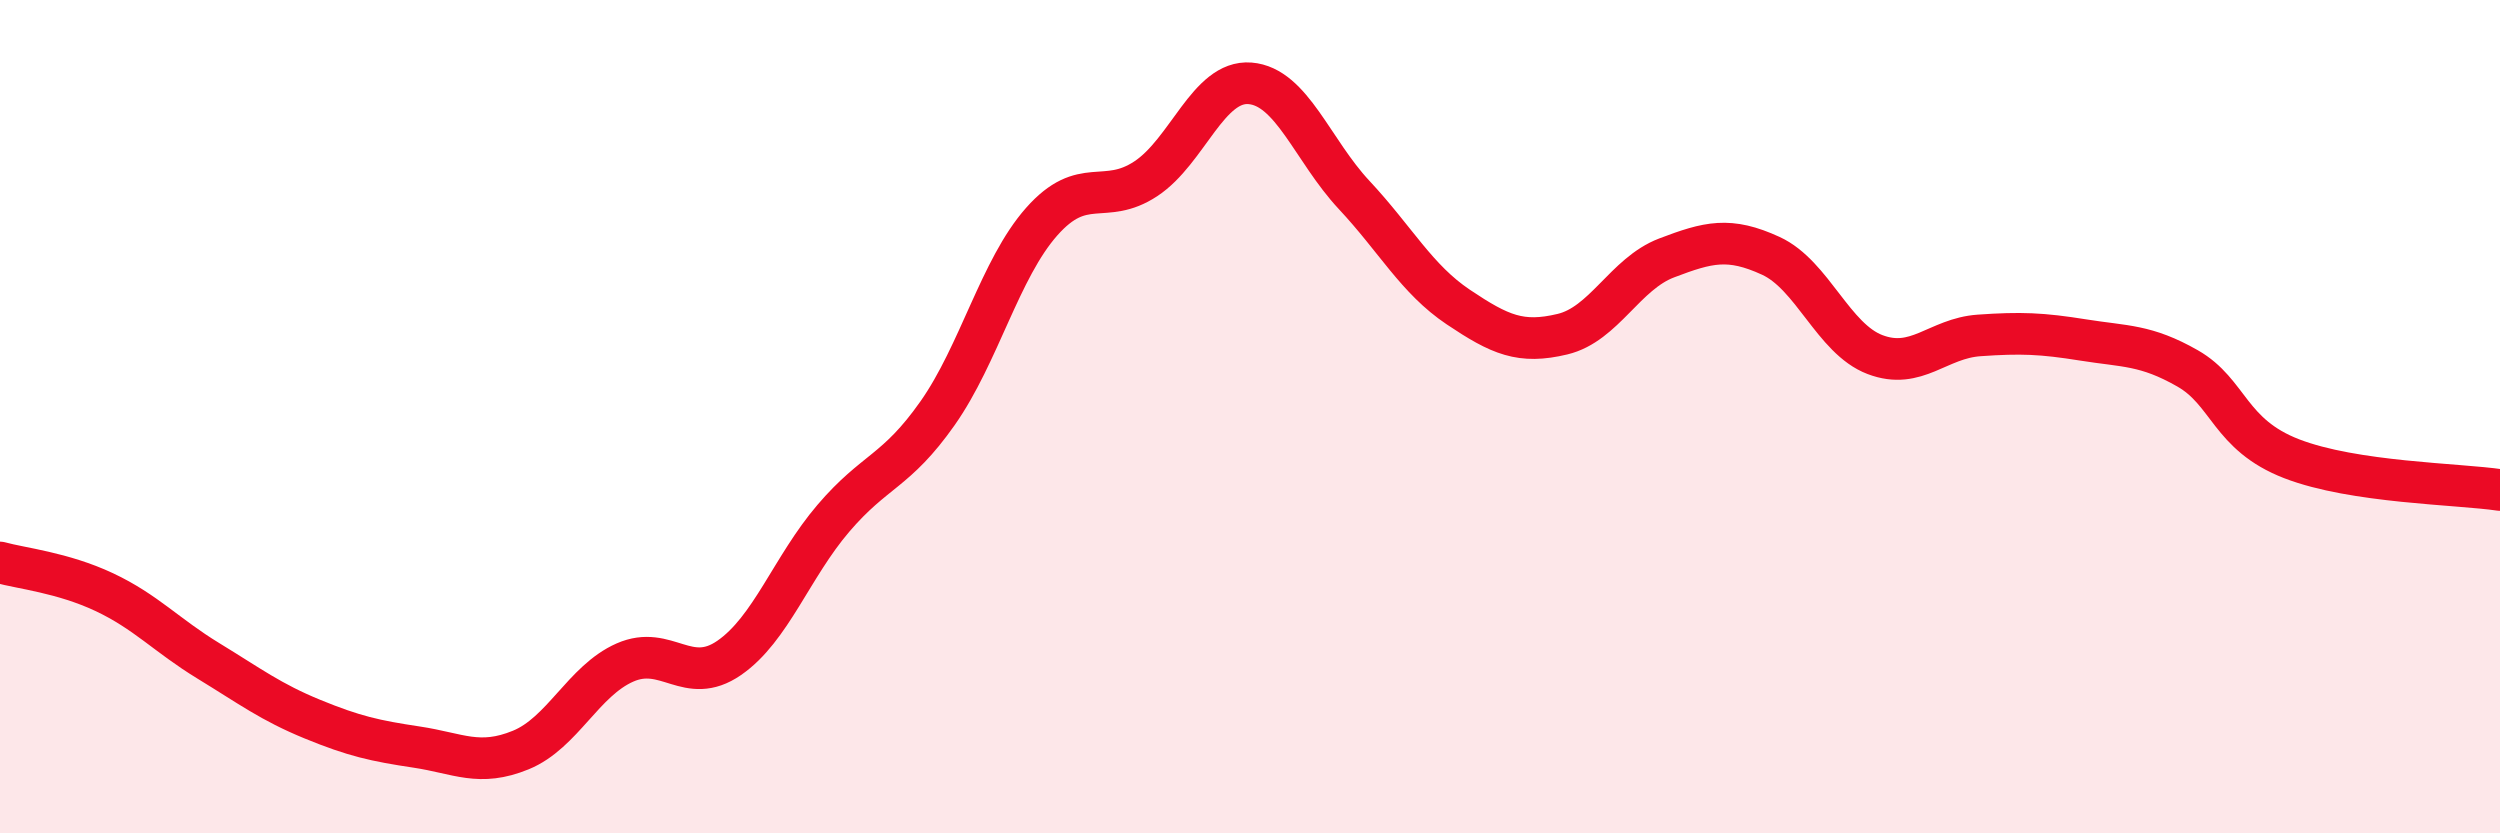 
    <svg width="60" height="20" viewBox="0 0 60 20" xmlns="http://www.w3.org/2000/svg">
      <path
        d="M 0,13.5 C 0.5,13.64 1.5,13.74 2.5,14.21 C 3.5,14.68 4,15.25 5,15.86 C 6,16.47 6.5,16.85 7.5,17.26 C 8.5,17.67 9,17.78 10,17.93 C 11,18.08 11.5,18.41 12.5,18 C 13.5,17.59 14,16.34 15,15.9 C 16,15.46 16.5,16.48 17.5,15.79 C 18.5,15.1 19,13.61 20,12.44 C 21,11.27 21.5,11.34 22.5,9.92 C 23.5,8.5 24,6.45 25,5.32 C 26,4.19 26.5,4.95 27.5,4.29 C 28.5,3.63 29,1.92 30,2 C 31,2.08 31.5,3.61 32.5,4.68 C 33.5,5.75 34,6.7 35,7.37 C 36,8.04 36.5,8.26 37.5,8.02 C 38.5,7.78 39,6.57 40,6.19 C 41,5.81 41.5,5.68 42.5,6.14 C 43.5,6.6 44,8.13 45,8.51 C 46,8.89 46.5,8.12 47.5,8.05 C 48.5,7.98 49,8 50,8.16 C 51,8.32 51.5,8.27 52.5,8.84 C 53.5,9.41 53.5,10.43 55,11.01 C 56.5,11.59 59,11.61 60,11.76L60 20L0 20Z"
        fill="#EB0A25"
        opacity="0.1"
        stroke-linecap="round"
        stroke-linejoin="round"
      />
      <path
        d="M 0,13.5 C 0.5,13.64 1.5,13.74 2.5,14.21 C 3.5,14.68 4,15.25 5,15.86 C 6,16.47 6.5,16.85 7.5,17.26 C 8.5,17.67 9,17.78 10,17.93 C 11,18.08 11.5,18.41 12.5,18 C 13.5,17.59 14,16.34 15,15.9 C 16,15.46 16.5,16.48 17.5,15.79 C 18.5,15.1 19,13.61 20,12.44 C 21,11.27 21.5,11.34 22.5,9.92 C 23.5,8.5 24,6.45 25,5.32 C 26,4.19 26.5,4.95 27.5,4.29 C 28.5,3.63 29,1.92 30,2 C 31,2.08 31.5,3.61 32.5,4.68 C 33.5,5.75 34,6.7 35,7.37 C 36,8.04 36.5,8.26 37.5,8.02 C 38.5,7.78 39,6.57 40,6.19 C 41,5.81 41.5,5.68 42.5,6.14 C 43.5,6.6 44,8.13 45,8.51 C 46,8.89 46.5,8.12 47.5,8.05 C 48.5,7.98 49,8 50,8.16 C 51,8.32 51.5,8.27 52.5,8.84 C 53.5,9.41 53.5,10.43 55,11.01 C 56.5,11.59 59,11.61 60,11.76"
        stroke="#EB0A25"
        stroke-width="1"
        fill="none"
        stroke-linecap="round"
        stroke-linejoin="round"
      />
    </svg>
  
